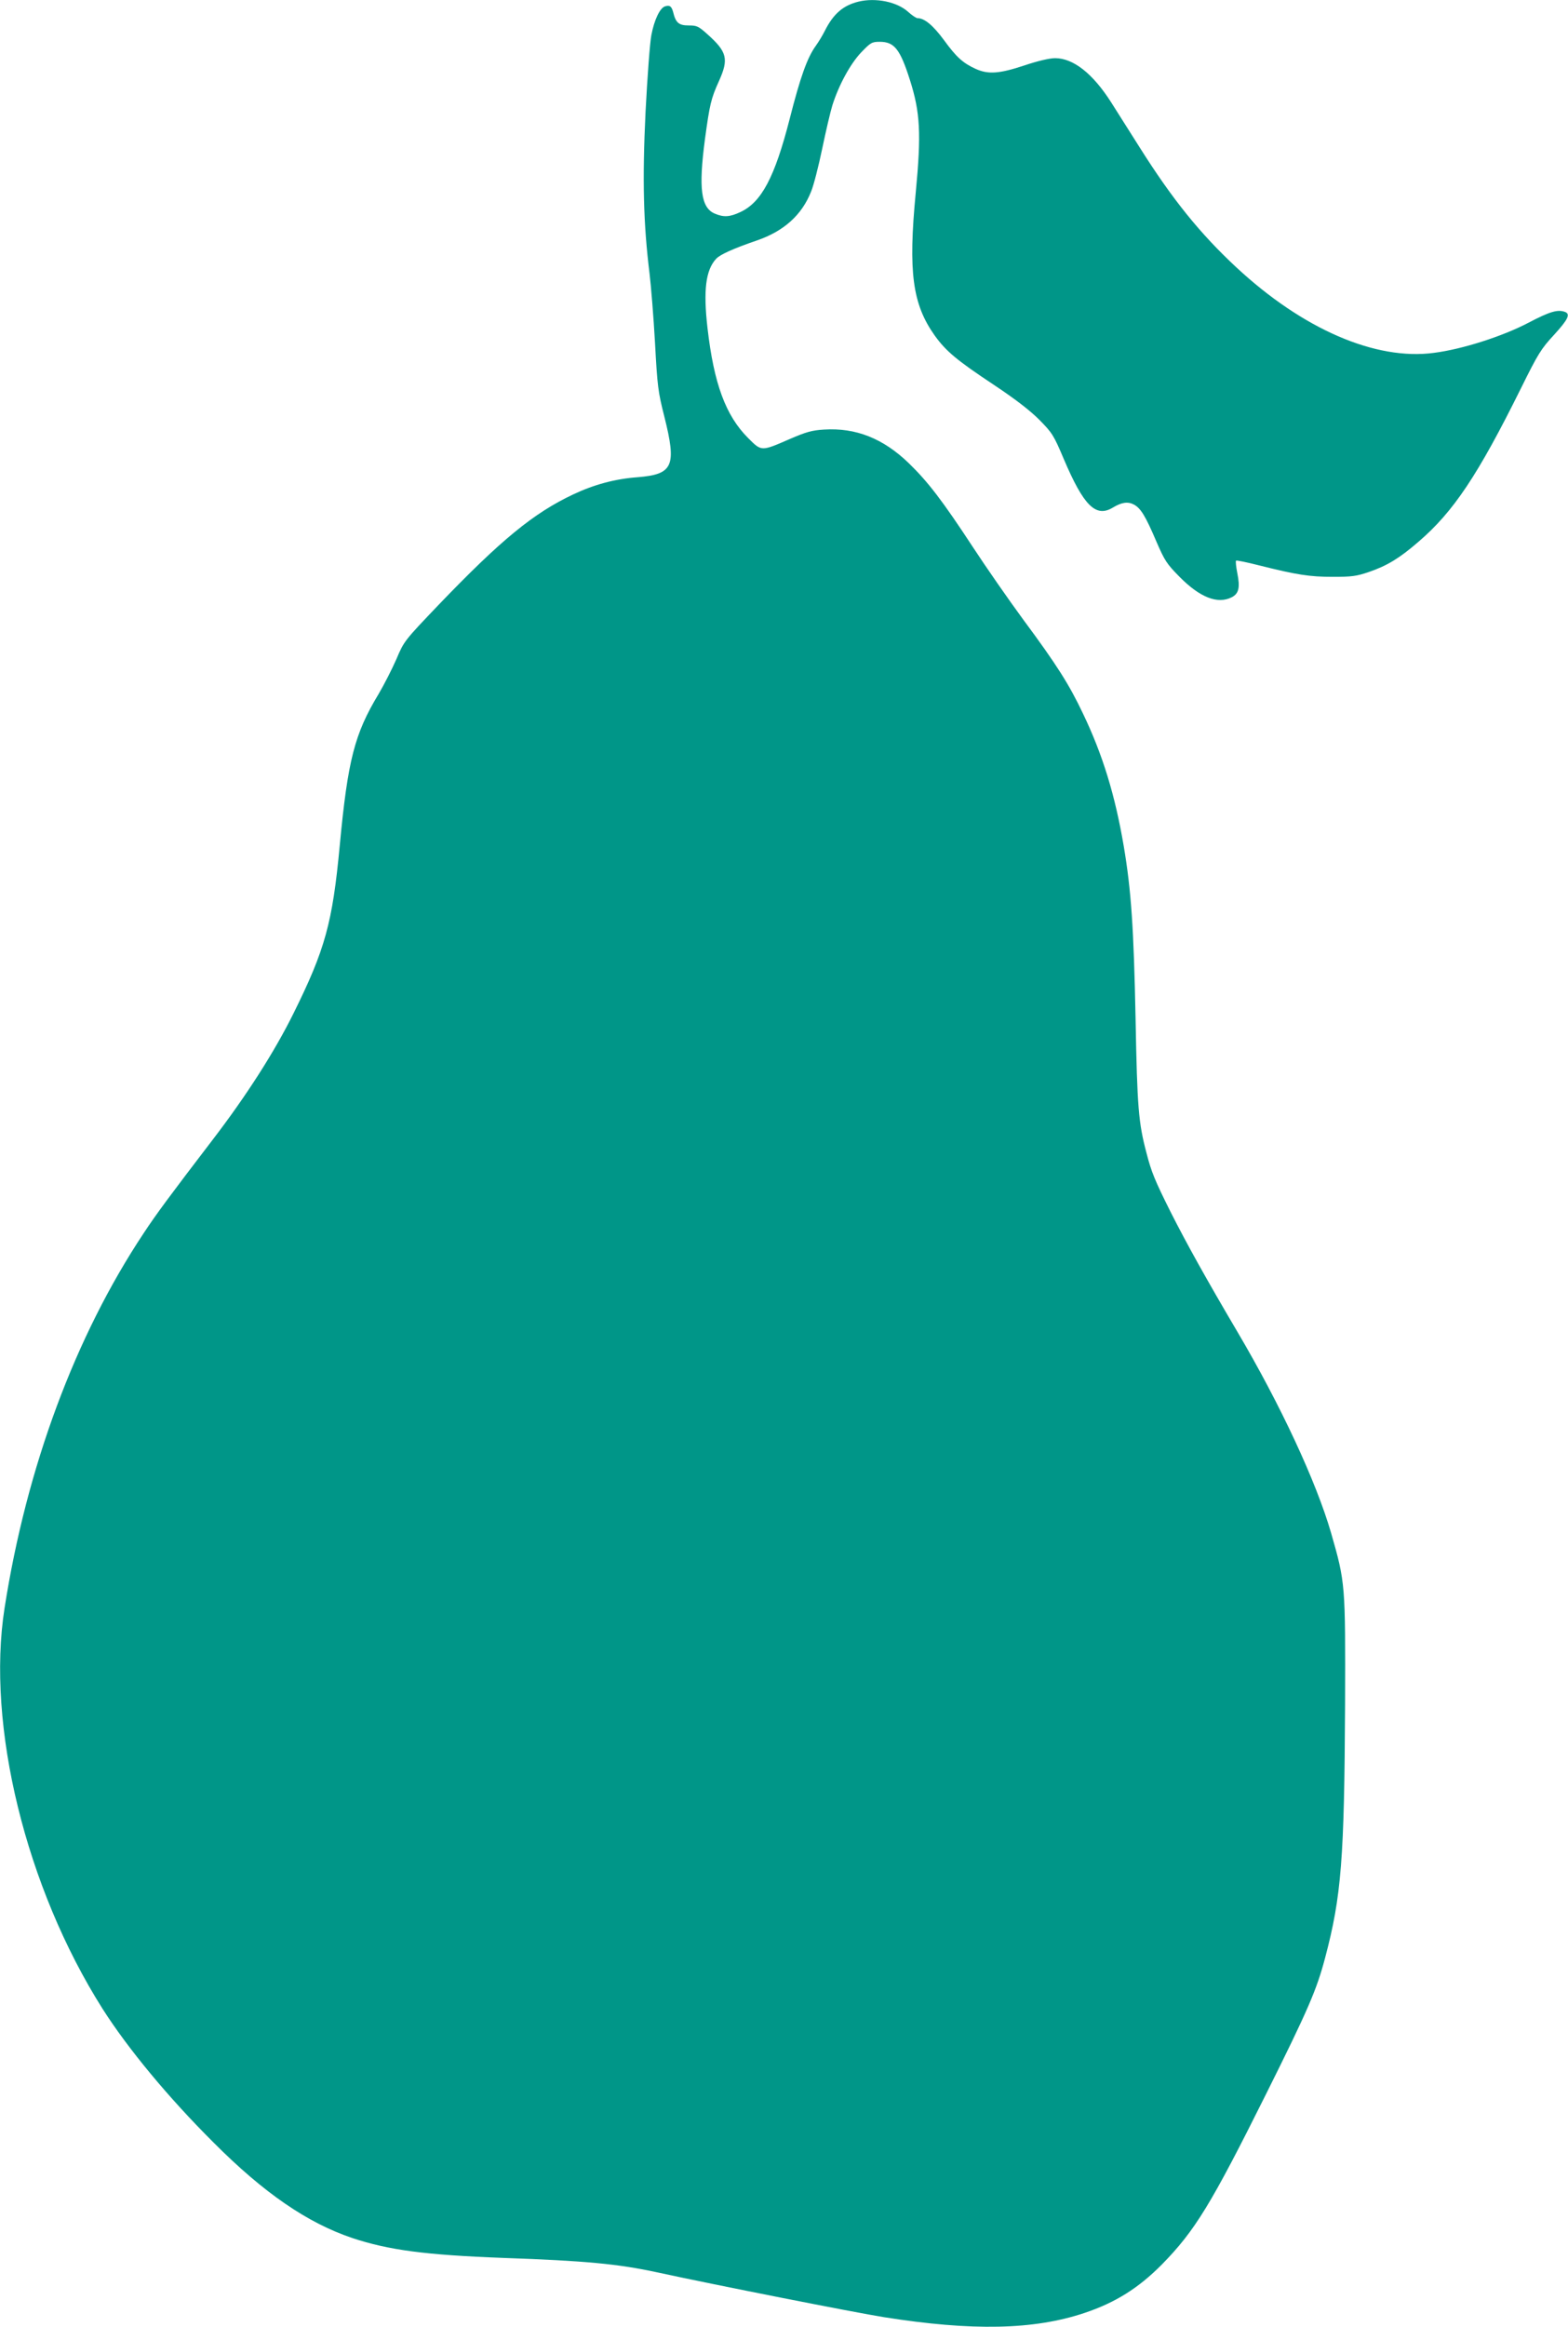 <?xml version="1.0" standalone="no"?>
<!DOCTYPE svg PUBLIC "-//W3C//DTD SVG 20010904//EN"
 "http://www.w3.org/TR/2001/REC-SVG-20010904/DTD/svg10.dtd">
<svg version="1.0" xmlns="http://www.w3.org/2000/svg"
 width="863pt" height="1280pt" viewBox="0 0 863 1280"
 preserveAspectRatio="xMidYMid meet">
<g transform="translate(0,1280) scale(0.1,-0.1)"
fill="#009688" stroke="none">
<path d="M4725 12791 c-85 -21 -138 -67 -185 -160 -12 -24 -34 -61 -50 -83
-47 -65 -85 -171 -144 -403 -82 -320 -155 -457 -270 -511 -59 -28 -93 -30
-142 -9 -76 32 -90 138 -54 410 26 190 33 222 77 319 55 122 45 161 -65 259
-48 43 -57 47 -102 47 -54 0 -71 15 -85 73 -9 33 -19 40 -45 32 -28 -9 -59
-74 -75 -158 -8 -40 -22 -229 -32 -422 -18 -374 -12 -614 22 -890 8 -66 22
-237 30 -380 13 -240 17 -271 51 -405 69 -274 49 -319 -146 -335 -125 -9 -242
-41 -356 -95 -218 -103 -396 -249 -738 -605 -191 -200 -192 -201 -234 -300
-24 -55 -68 -141 -98 -192 -133 -220 -170 -365 -214 -833 -40 -426 -80 -572
-255 -925 -104 -210 -258 -451 -445 -695 -231 -302 -310 -408 -379 -513 -377
-567 -645 -1288 -766 -2063 -101 -645 117 -1536 539 -2203 140 -220 362 -488
611 -736 278 -279 517 -442 762 -525 201 -67 405 -94 833 -110 455 -16 631
-33 845 -79 322 -70 1093 -222 1250 -247 486 -77 825 -70 1103 23 171 57 298
137 427 267 182 186 270 329 575 941 231 463 277 571 323 745 90 339 106 546
110 1395 2 662 2 668 -77 943 -82 282 -277 702 -516 1107 -171 290 -279 484
-367 658 -87 174 -106 220 -133 325 -44 166 -51 250 -60 737 -10 500 -24 707
-65 950 -48 282 -116 504 -225 731 -75 158 -143 266 -327 514 -83 113 -208
293 -278 400 -168 256 -247 359 -353 462 -142 137 -292 196 -467 185 -66 -4
-98 -13 -186 -51 -161 -70 -157 -70 -232 5 -123 123 -188 299 -223 604 -24
208 -10 320 48 382 22 23 92 55 223 100 149 51 248 140 299 269 14 33 41 139
61 235 20 96 45 203 56 239 36 114 100 230 159 292 52 54 59 58 102 58 80 0
112 -40 166 -210 57 -179 63 -295 32 -620 -42 -437 -18 -613 104 -785 63 -88
124 -138 326 -272 119 -79 199 -141 250 -192 71 -72 79 -84 134 -214 110 -259
177 -326 271 -269 48 29 82 34 115 17 38 -20 64 -62 125 -205 45 -104 57 -122
125 -191 114 -116 212 -154 290 -114 38 20 46 53 30 132 -7 35 -10 66 -7 69 2
3 60 -9 127 -26 207 -52 278 -63 405 -63 104 0 130 3 200 27 99 34 167 75 271
165 193 165 328 367 565 845 95 192 111 217 182 294 76 83 92 114 61 126 -40
15 -83 3 -201 -59 -143 -75 -364 -146 -521 -166 -321 -43 -721 130 -1087 470
-200 186 -352 374 -533 661 -61 96 -132 208 -157 248 -101 158 -208 242 -308
242 -30 0 -95 -15 -169 -40 -139 -46 -199 -50 -268 -19 -70 32 -106 64 -175
159 -60 81 -107 120 -145 120 -7 0 -30 15 -51 34 -61 56 -179 80 -274 57z"/>
</g>
</svg>
